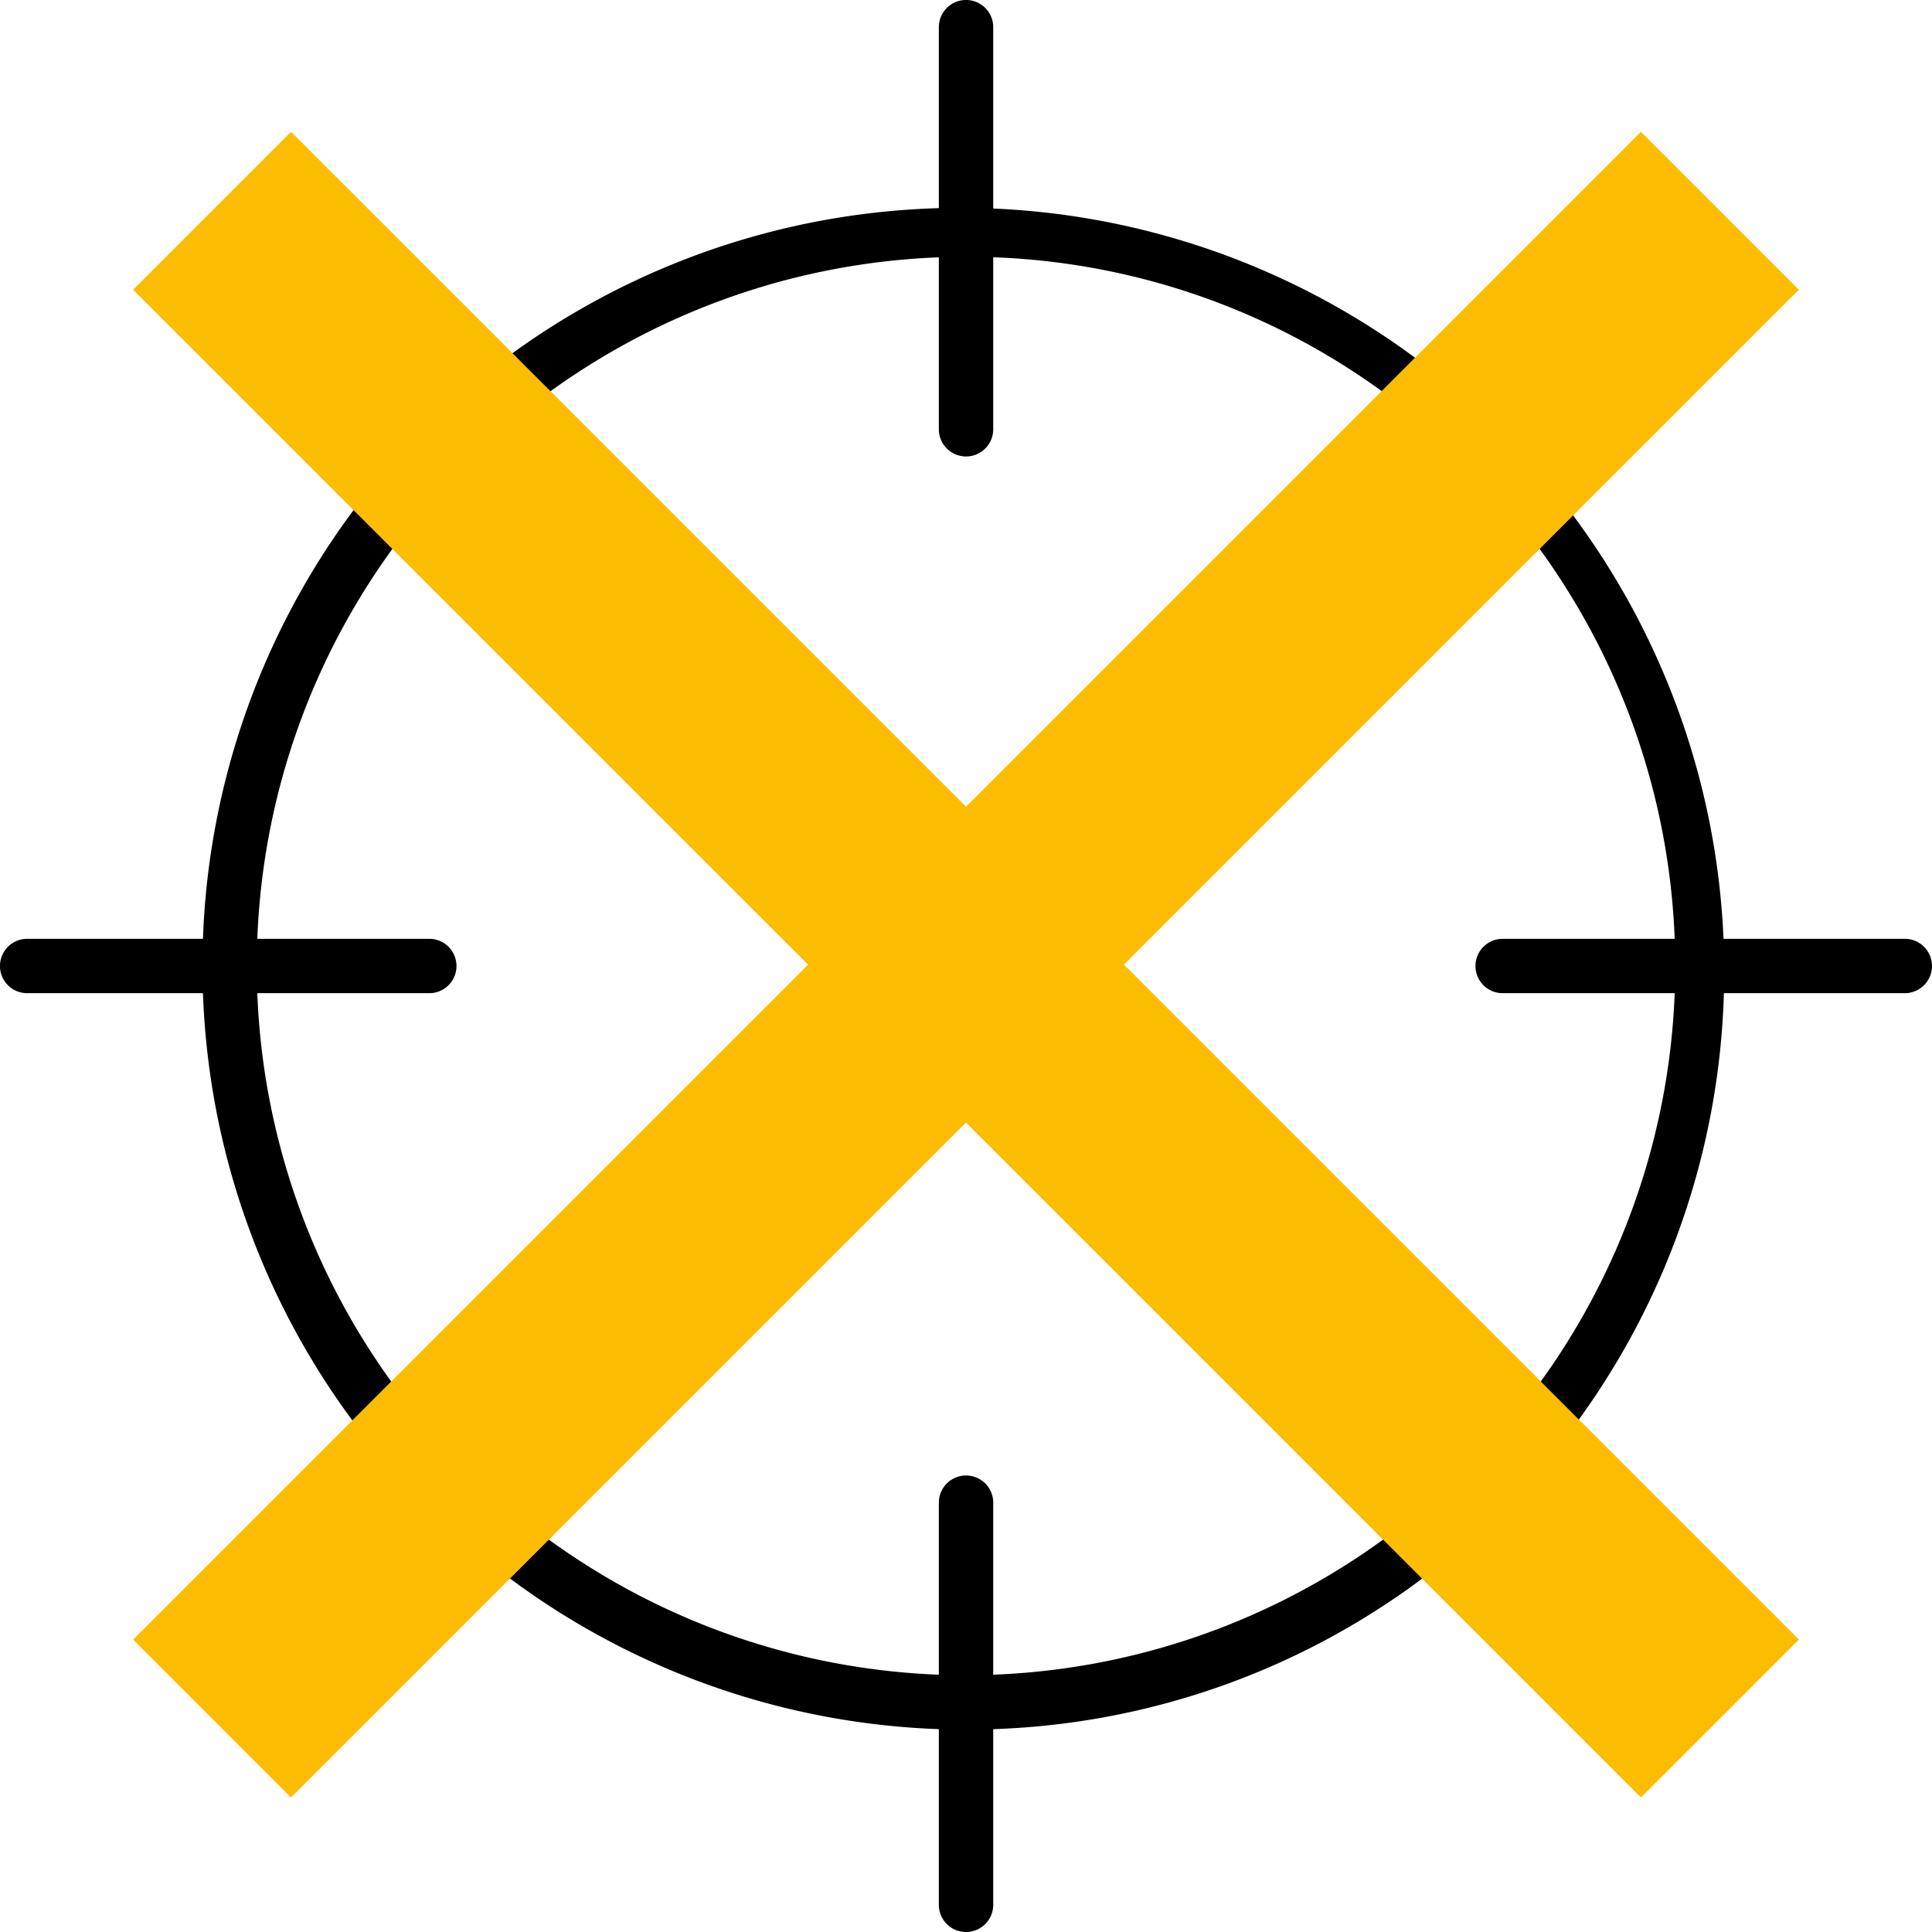 <svg data-name="Grupo 15" xmlns="http://www.w3.org/2000/svg" width="108.352" height="108.352" viewBox="0 0 108.352 108.352">
    <defs>
        <clipPath id="357csvcf1a">
            <path data-name="Rectángulo 16" style="fill:none" d="M0 0h108.352v108.352H0z"/>
        </clipPath>
    </defs>
    <g data-name="Grupo 14" style="clip-path:url(#357csvcf1a)">
        <path data-name="Trazado 54" d="M54.176 14.402a39.775 39.775 0 0 0-28.125 67.9 39.775 39.775 0 0 0 56.25-56.251 39.52 39.52 0 0 0-28.125-11.649m0 82.6a42.822 42.822 0 0 1-30.28-73.1 42.822 42.822 0 0 1 60.559 60.554 42.544 42.544 0 0 1-30.28 12.543"/>
        <path data-name="Trazado 55" d="M24.077 55.7H1.522a1.524 1.524 0 0 1 0-3.048h22.555a1.524 1.524 0 1 1 0 3.048"/>
        <path data-name="Trazado 56" d="M106.827 55.7H84.272a1.524 1.524 0 0 1 0-3.048h22.555a1.524 1.524 0 1 1 0 3.048"/>
        <path data-name="Trazado 57" d="M54.176 108.353a1.525 1.525 0 0 1-1.523-1.525V84.275a1.525 1.525 0 0 1 3.05 0v22.553a1.525 1.525 0 0 1-1.524 1.524"/>
        <path data-name="Trazado 58" d="M54.176 25.6a1.525 1.525 0 0 1-1.523-1.523V1.524a1.525 1.525 0 0 1 3.05 0v22.553a1.525 1.525 0 0 1-1.527 1.523"/>
        <path data-name="Rectángulo 14" transform="rotate(-45.001 23.346 -.888)" style="fill:#fcbc00" d="M0 0h12.525v119.589H0z"/>
        <path data-name="Rectángulo 15" transform="rotate(-45 114.73 36.966)" style="fill:#fcbc00" d="M0 0h119.589v12.524H0z"/>
    </g>
</svg>
